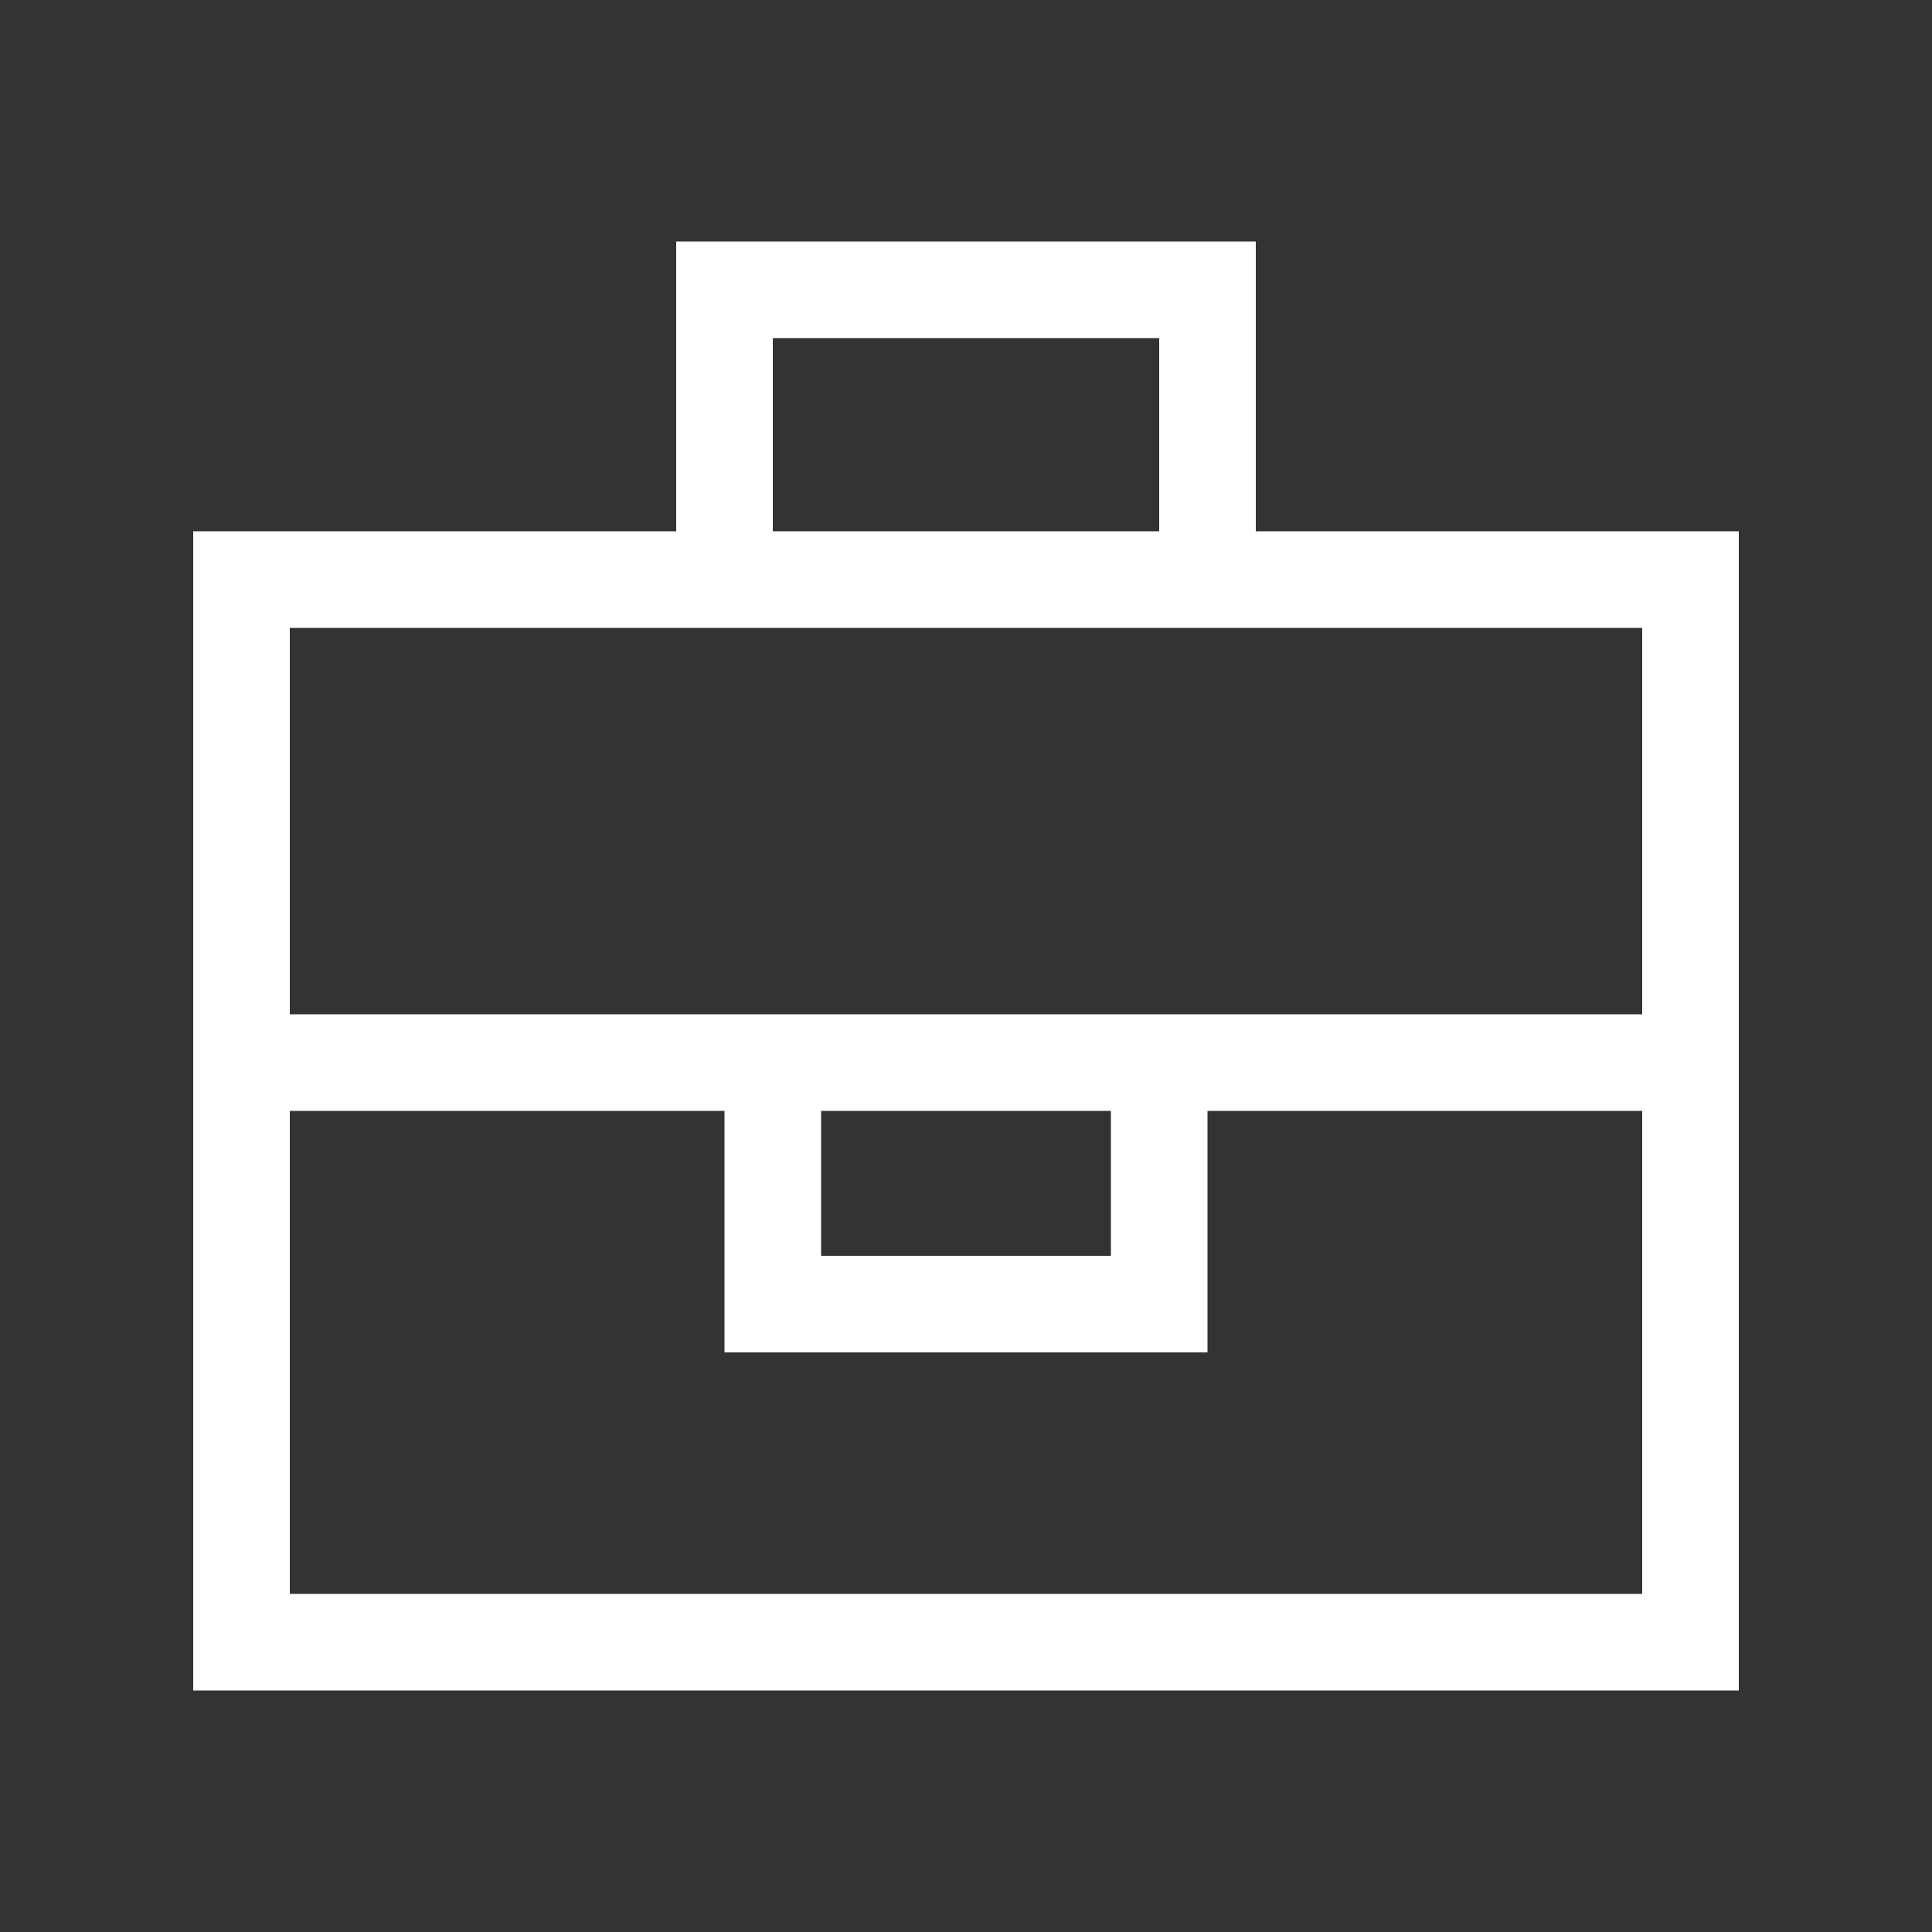 <?xml version="1.0" encoding="UTF-8"?>
<svg id="Layer_1" xmlns="http://www.w3.org/2000/svg" version="1.1" viewBox="0 0 640 640">
  <rect x="0" y="0" width="640" height="640" fill="#333333" stroke="none"/>
  <!-- Generator: Adobe Illustrator 29.8.2, SVG Export Plug-In . SVG Version: 2.1.1 Build 3)  -->
  <defs>
    <style>
      .st0 {
        fill: #fff;
      }
    </style>
  </defs>
  <path class="st0" d="M240,80h-16v96H64v384h512V176h-160v-96h-176ZM384,176h-128v-64h128v64ZM240,208h304v128H96v-128h144ZM544,368v160H96v-160h144v80h160v-80h144ZM272,368h96v48h-96v-48Z"/>
</svg>